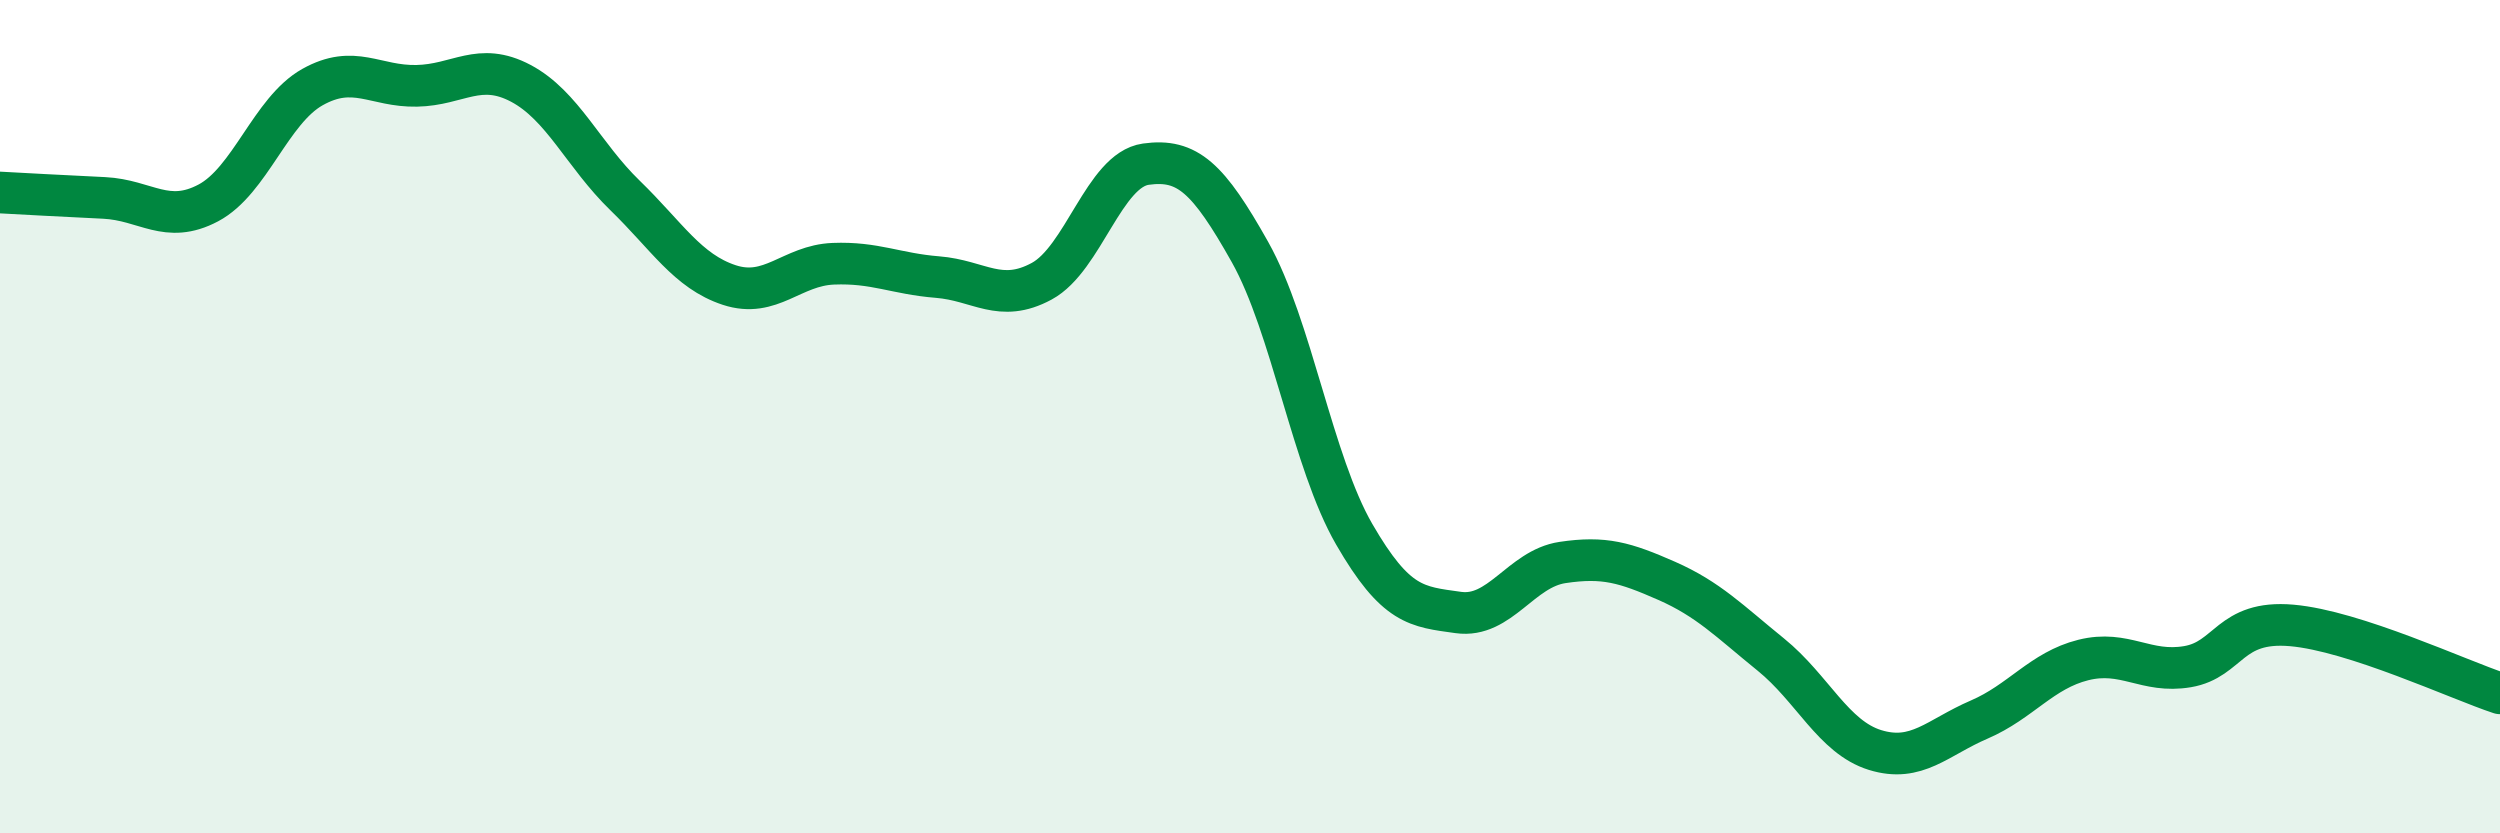 
    <svg width="60" height="20" viewBox="0 0 60 20" xmlns="http://www.w3.org/2000/svg">
      <path
        d="M 0,4.62 C 0.5,4.65 1.5,4.7 2.5,4.75 C 3.5,4.8 4,5.4 5,4.87 C 6,4.34 6.5,2.65 7.5,2.09 C 8.5,1.53 9,2.08 10,2.06 C 11,2.04 11.5,1.47 12.5,2 C 13.5,2.53 14,3.72 15,4.69 C 16,5.66 16.5,6.51 17.5,6.84 C 18.5,7.17 19,6.37 20,6.33 C 21,6.29 21.5,6.57 22.5,6.65 C 23.5,6.73 24,7.29 25,6.75 C 26,6.21 26.5,4.08 27.5,3.94 C 28.5,3.8 29,4.27 30,6.05 C 31,7.83 31.5,11.09 32.5,12.82 C 33.5,14.55 34,14.56 35,14.7 C 36,14.84 36.5,13.65 37.5,13.5 C 38.5,13.35 39,13.5 40,13.94 C 41,14.38 41.5,14.9 42.5,15.71 C 43.5,16.52 44,17.69 45,18 C 46,18.31 46.5,17.7 47.5,17.27 C 48.5,16.84 49,16.09 50,15.84 C 51,15.59 51.5,16.17 52.5,16 C 53.5,15.83 53.5,14.88 55,15.01 C 56.5,15.14 59,16.31 60,16.64L60 20L0 20Z"
        fill="#008740"
        opacity="0.1"
        stroke-linecap="round"
        stroke-linejoin="round"
      />
      <path
        d="M 0,4.62 C 0.5,4.65 1.5,4.7 2.5,4.75 C 3.5,4.8 4,5.4 5,4.87 C 6,4.34 6.5,2.65 7.5,2.09 C 8.5,1.53 9,2.08 10,2.06 C 11,2.04 11.5,1.47 12.5,2 C 13.5,2.53 14,3.72 15,4.69 C 16,5.66 16.5,6.51 17.5,6.84 C 18.5,7.17 19,6.37 20,6.33 C 21,6.29 21.5,6.57 22.5,6.65 C 23.5,6.73 24,7.29 25,6.75 C 26,6.21 26.5,4.08 27.5,3.94 C 28.5,3.8 29,4.27 30,6.05 C 31,7.83 31.5,11.09 32.5,12.82 C 33.5,14.55 34,14.56 35,14.7 C 36,14.84 36.5,13.65 37.5,13.5 C 38.5,13.35 39,13.5 40,13.94 C 41,14.38 41.5,14.9 42.5,15.71 C 43.5,16.52 44,17.69 45,18 C 46,18.31 46.5,17.7 47.5,17.27 C 48.5,16.84 49,16.09 50,15.84 C 51,15.59 51.5,16.17 52.5,16 C 53.5,15.83 53.5,14.88 55,15.01 C 56.5,15.14 59,16.31 60,16.64"
        stroke="#008740"
        stroke-width="1"
        fill="none"
        stroke-linecap="round"
        stroke-linejoin="round"
      />
    </svg>
  